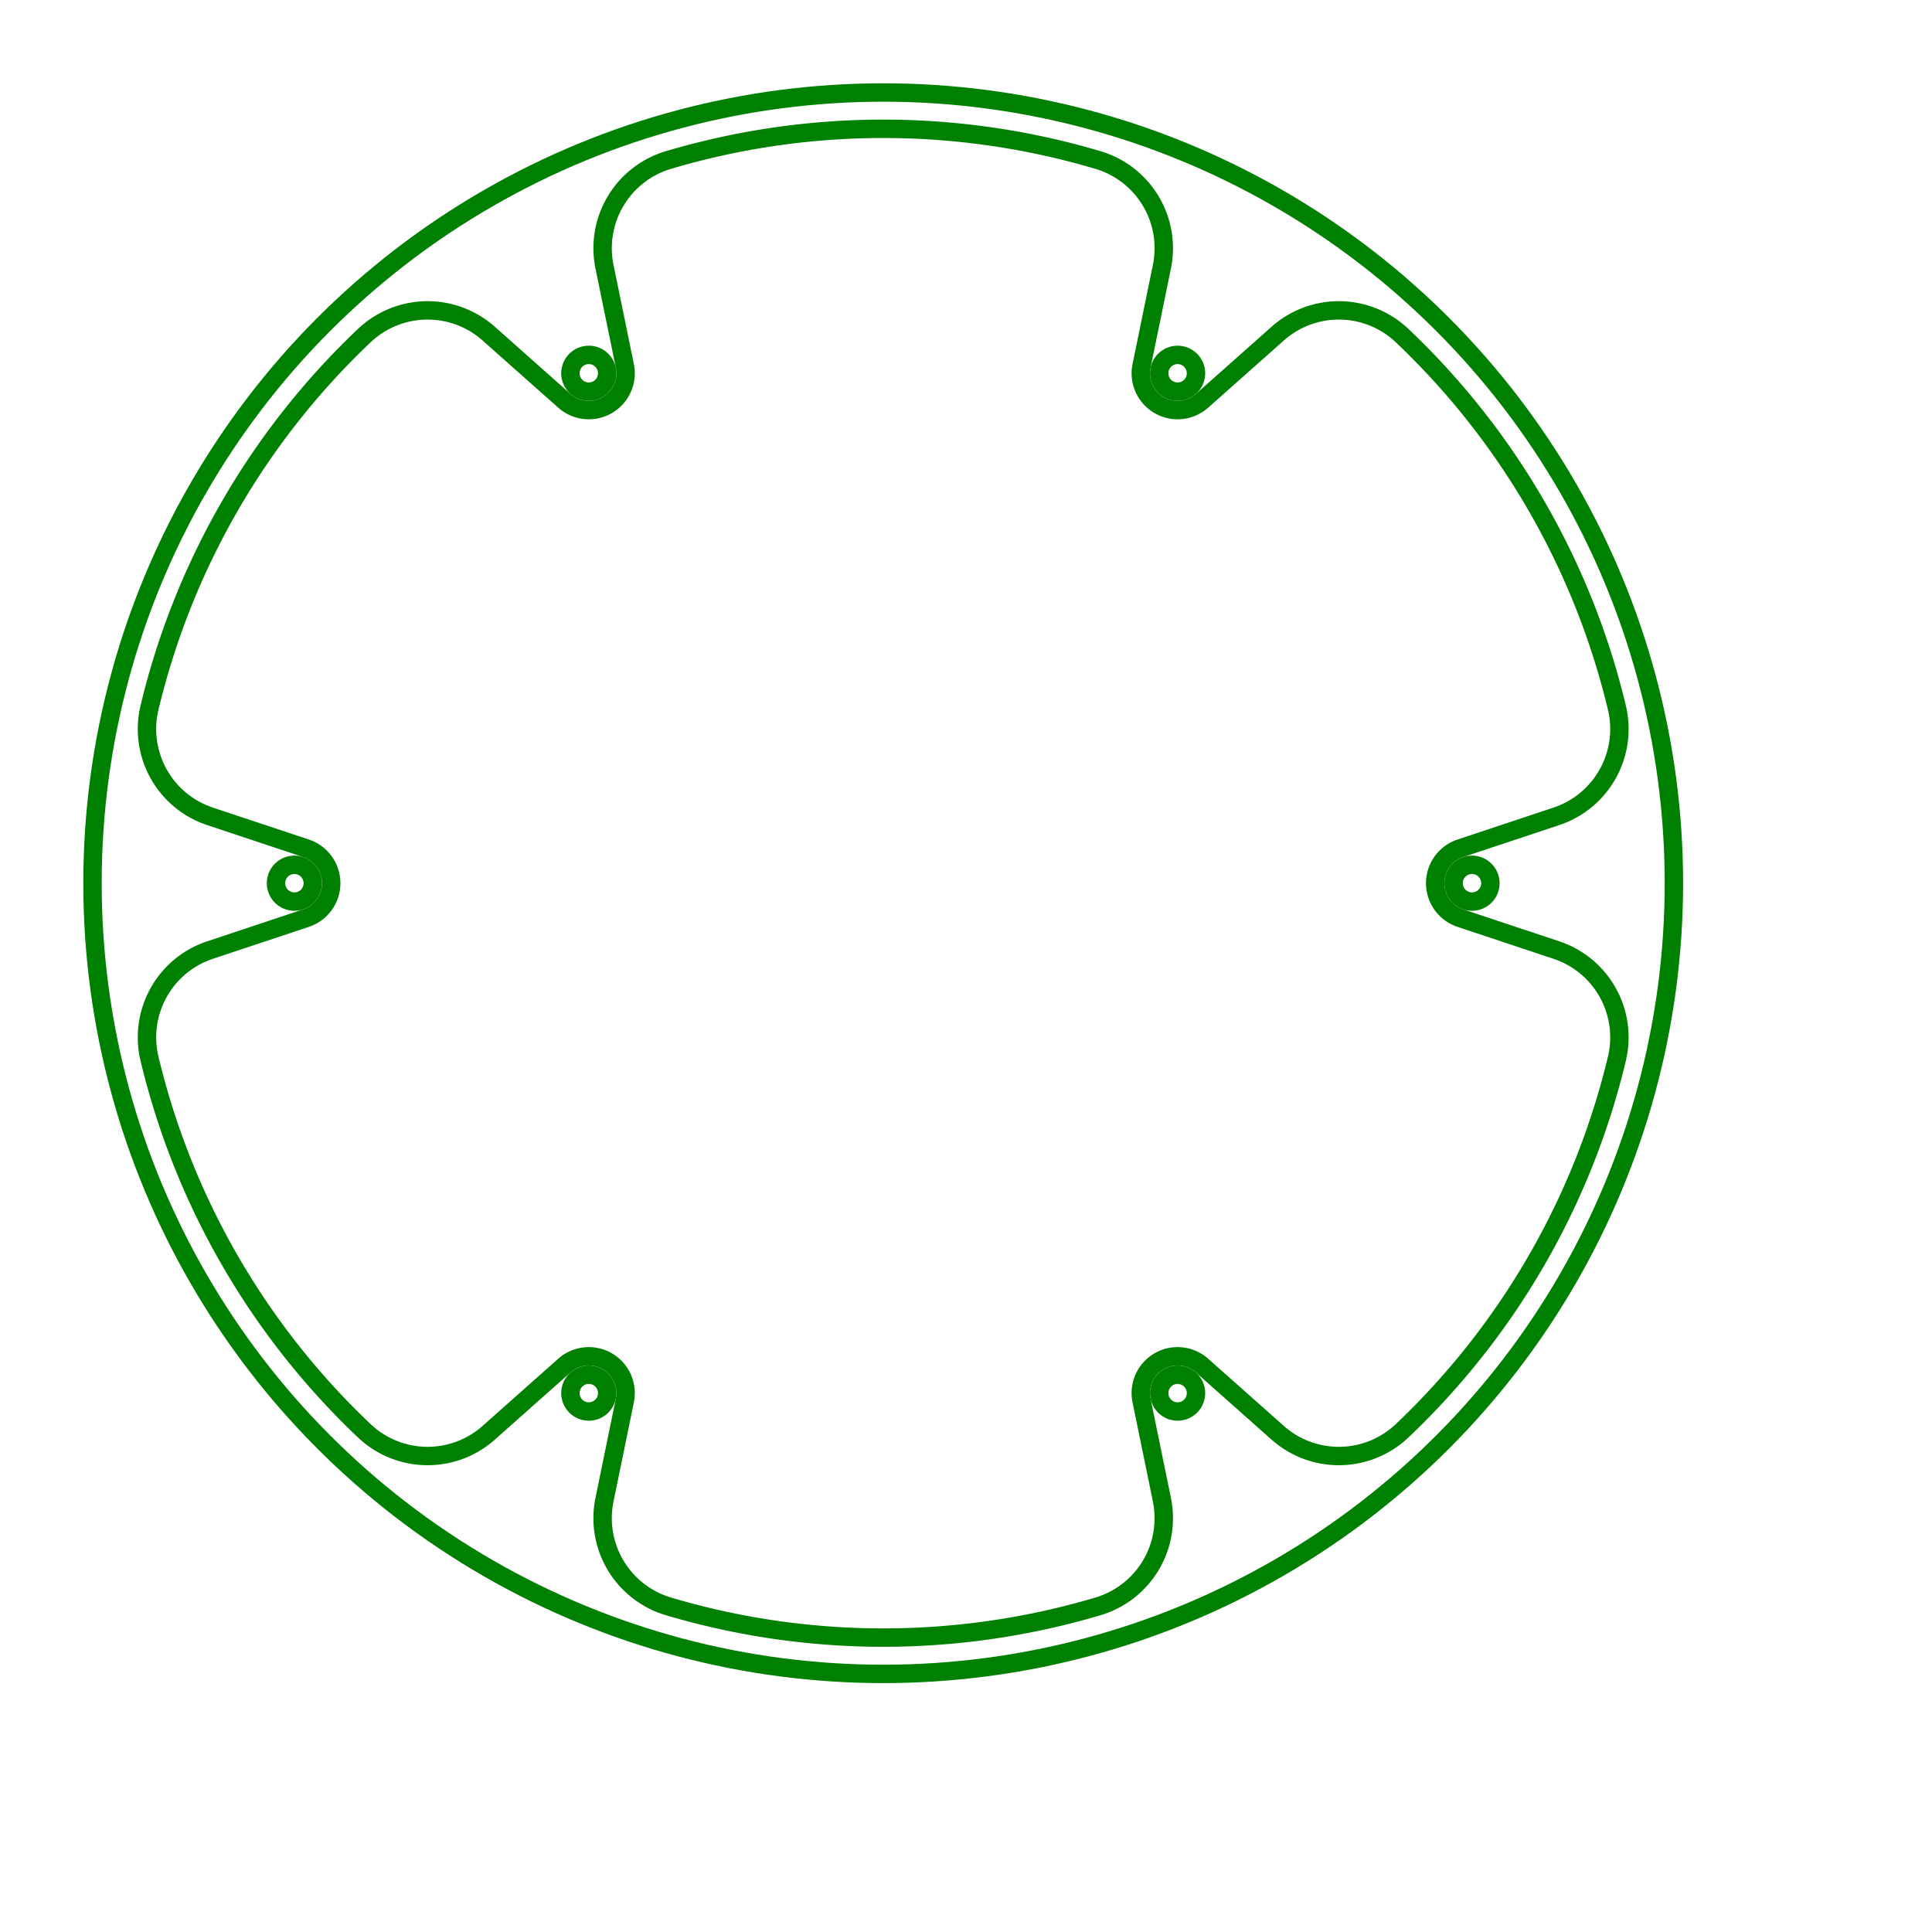 <svg width="105" height="105" viewBox="-48 -48 105 105" xmlns="http://www.w3.org/2000/svg"><circle cx="0" cy="0" r="42.973" stroke="green" stroke-width="1" fill="none" /><path d="M 36.59 3.635 L 31.369 1.898 A 2 2 0 0 1 31.369 -1.898 L 36.59 -3.635 A 5 5 0 0 0 39.874 -9.543 A 41 41 0 0 0 28.201 -29.761 A 5 5 0 0 0 21.442 -29.87 L 17.328 -26.217 A 2 2 0 0 1 14.041 -28.115 L 15.147 -33.505 A 5 5 0 0 0 11.673 -39.303 A 41 41 0 0 0 -11.673 -39.303 A 5 5 0 0 0 -15.147 -33.505 L -14.041 -28.115 A 2 2 0 0 1 -17.328 -26.217 L -21.442 -29.87 A 5 5 0 0 0 -28.201 -29.761 A 41 41 0 0 0 -39.874 -9.543 A 5 5 0 0 0 -36.59 -3.635 L -31.369 -1.898 A 2 2 0 0 1 -31.369 1.898 L -36.59 3.635 A 5 5 0 0 0 -39.874 9.543 A 41 41 0 0 0 -28.201 29.761 A 5 5 0 0 0 -21.442 29.87 L -17.328 26.217 A 2 2 0 0 1 -14.041 28.115 L -15.147 33.505 A 5 5 0 0 0 -11.673 39.303 A 41 41 0 0 0 11.673 39.303 A 5 5 0 0 0 15.147 33.505 L 14.041 28.115 A 2 2 0 0 1 17.328 26.217 L 21.442 29.87 A 5 5 0 0 0 28.201 29.761 A 41 41 0 0 0 39.874 9.543 A 5 5 0 0 0 36.59 3.635 Z" stroke="green" stroke-width="1" fill="none" /><circle cx="32" cy="0" r="1" stroke="green" stroke-width="1" fill="none" /><circle cx="16" cy="-27.713" r="1" stroke="green" stroke-width="1" fill="none" /><circle cx="-16" cy="-27.713" r="1" stroke="green" stroke-width="1" fill="none" /><circle cx="-32" cy="-0" r="1" stroke="green" stroke-width="1" fill="none" /><circle cx="-16" cy="27.713" r="1" stroke="green" stroke-width="1" fill="none" /><circle cx="16" cy="27.713" r="1" stroke="green" stroke-width="1" fill="none" /></svg>